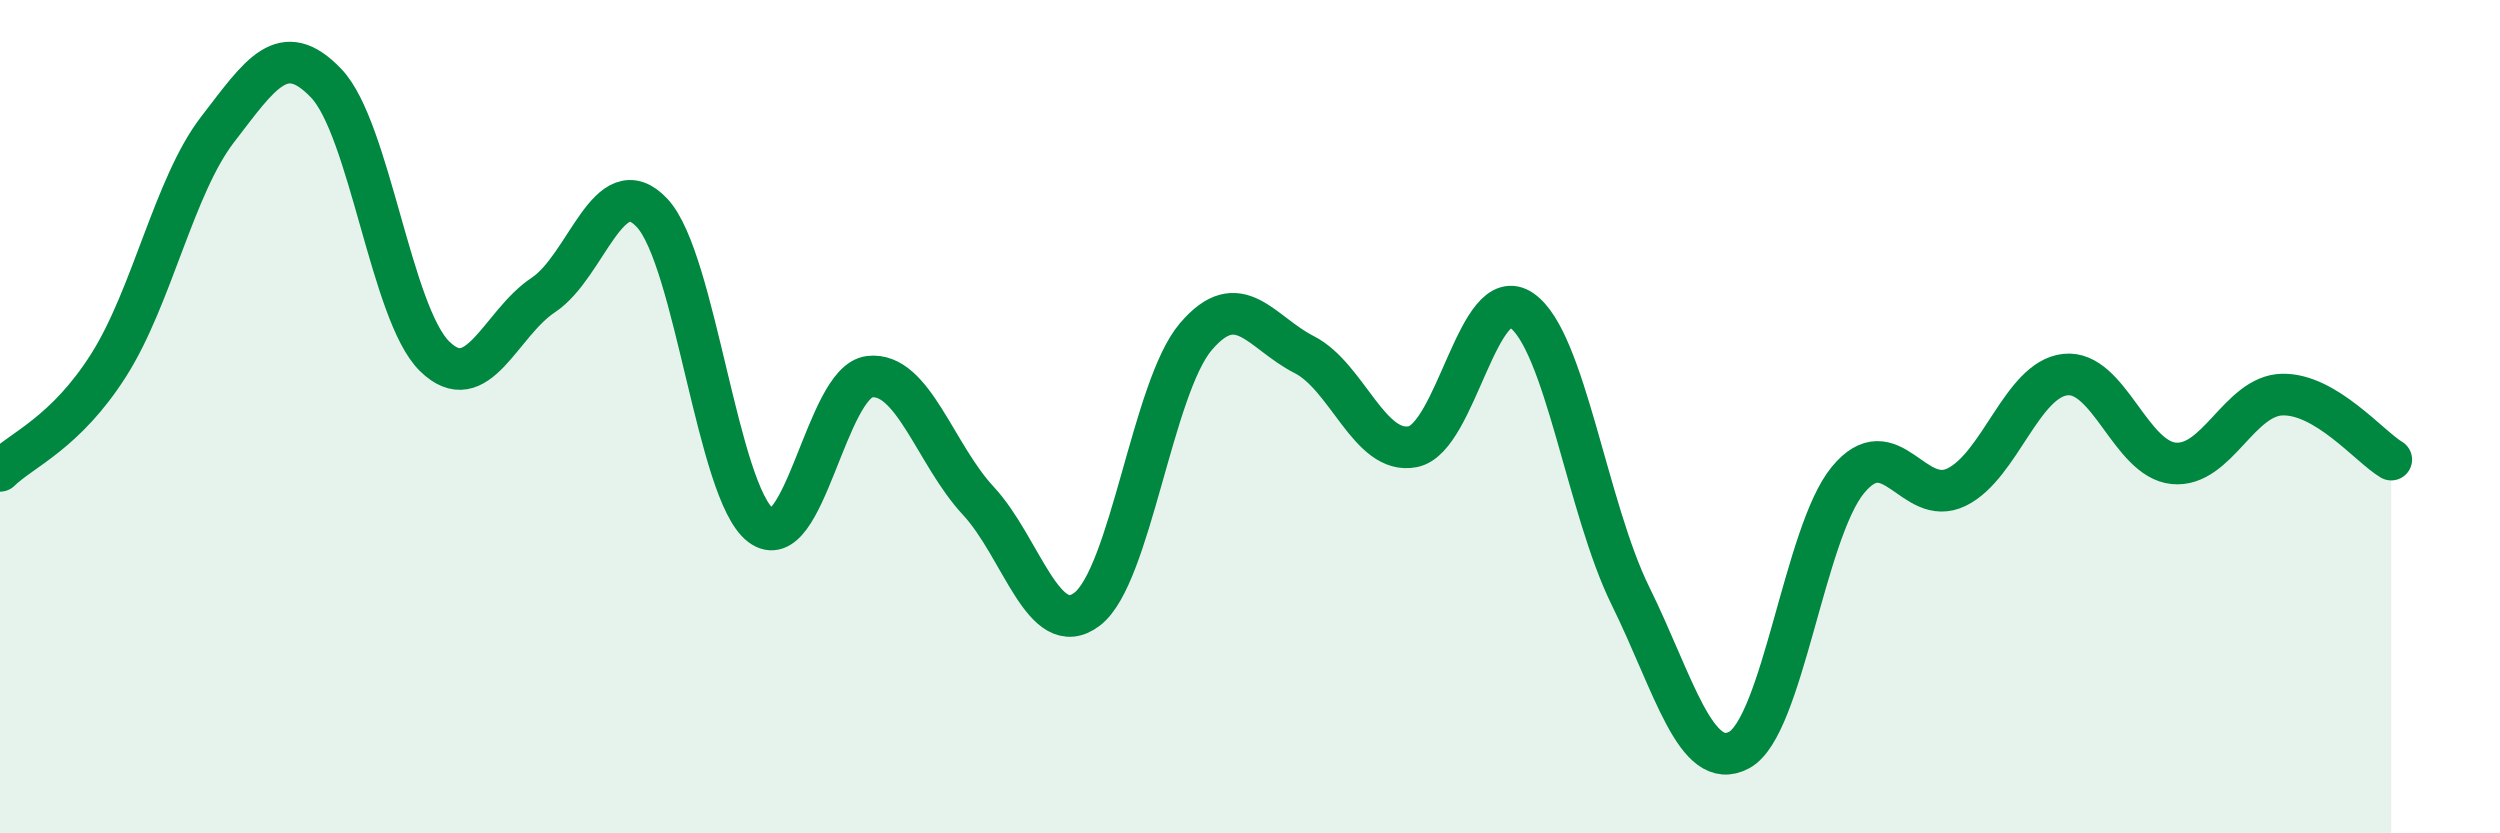 
    <svg width="60" height="20" viewBox="0 0 60 20" xmlns="http://www.w3.org/2000/svg">
      <path
        d="M 0,11.3 C 0.52,10.79 1.57,10.4 2.61,8.76 C 3.65,7.12 4.18,4.46 5.22,3.11 C 6.26,1.76 6.79,0.91 7.83,2 C 8.87,3.09 9.39,7.53 10.43,8.55 C 11.47,9.57 12,7.77 13.04,7.08 C 14.08,6.39 14.61,4 15.65,5.11 C 16.69,6.22 17.22,11.82 18.26,12.61 C 19.3,13.4 19.83,9.16 20.87,9.04 C 21.91,8.92 22.44,10.9 23.48,12.02 C 24.52,13.14 25.05,15.41 26.09,14.62 C 27.13,13.83 27.66,9.3 28.7,8.08 C 29.74,6.86 30.26,7.98 31.3,8.51 C 32.34,9.04 32.87,10.93 33.91,10.72 C 34.95,10.51 35.48,6.73 36.52,7.45 C 37.56,8.17 38.09,12.19 39.13,14.3 C 40.17,16.41 40.7,18.56 41.74,18 C 42.78,17.44 43.31,12.78 44.35,11.52 C 45.39,10.26 45.92,12.2 46.96,11.69 C 48,11.18 48.53,9.1 49.57,8.99 C 50.61,8.88 51.13,11.02 52.17,11.12 C 53.21,11.22 53.74,9.49 54.78,9.47 C 55.82,9.45 56.87,10.72 57.39,11.03L57.39 20L0 20Z"
        fill="#008740"
        opacity="0.1"
        stroke-linecap="round"
        stroke-linejoin="round"
      />
      <path
        d="M 0,11.3 C 0.52,10.79 1.57,10.4 2.61,8.76 C 3.65,7.12 4.18,4.46 5.22,3.11 C 6.26,1.76 6.79,0.91 7.83,2 C 8.87,3.09 9.39,7.53 10.43,8.55 C 11.47,9.57 12,7.77 13.04,7.08 C 14.08,6.39 14.61,4 15.65,5.11 C 16.69,6.22 17.22,11.82 18.26,12.61 C 19.3,13.4 19.83,9.16 20.87,9.04 C 21.91,8.92 22.44,10.9 23.48,12.02 C 24.52,13.14 25.05,15.41 26.09,14.62 C 27.13,13.83 27.66,9.3 28.7,8.08 C 29.74,6.86 30.26,7.98 31.3,8.51 C 32.34,9.04 32.87,10.93 33.91,10.72 C 34.95,10.51 35.48,6.73 36.52,7.45 C 37.56,8.17 38.09,12.19 39.13,14.3 C 40.17,16.41 40.7,18.56 41.74,18 C 42.78,17.44 43.31,12.78 44.35,11.52 C 45.39,10.26 45.92,12.2 46.96,11.69 C 48,11.18 48.53,9.1 49.57,8.99 C 50.61,8.88 51.13,11.02 52.17,11.12 C 53.21,11.22 53.74,9.49 54.78,9.47 C 55.82,9.45 56.87,10.72 57.39,11.03"
        stroke="#008740"
        stroke-width="1"
        fill="none"
        stroke-linecap="round"
        stroke-linejoin="round"
      />
    </svg>
  